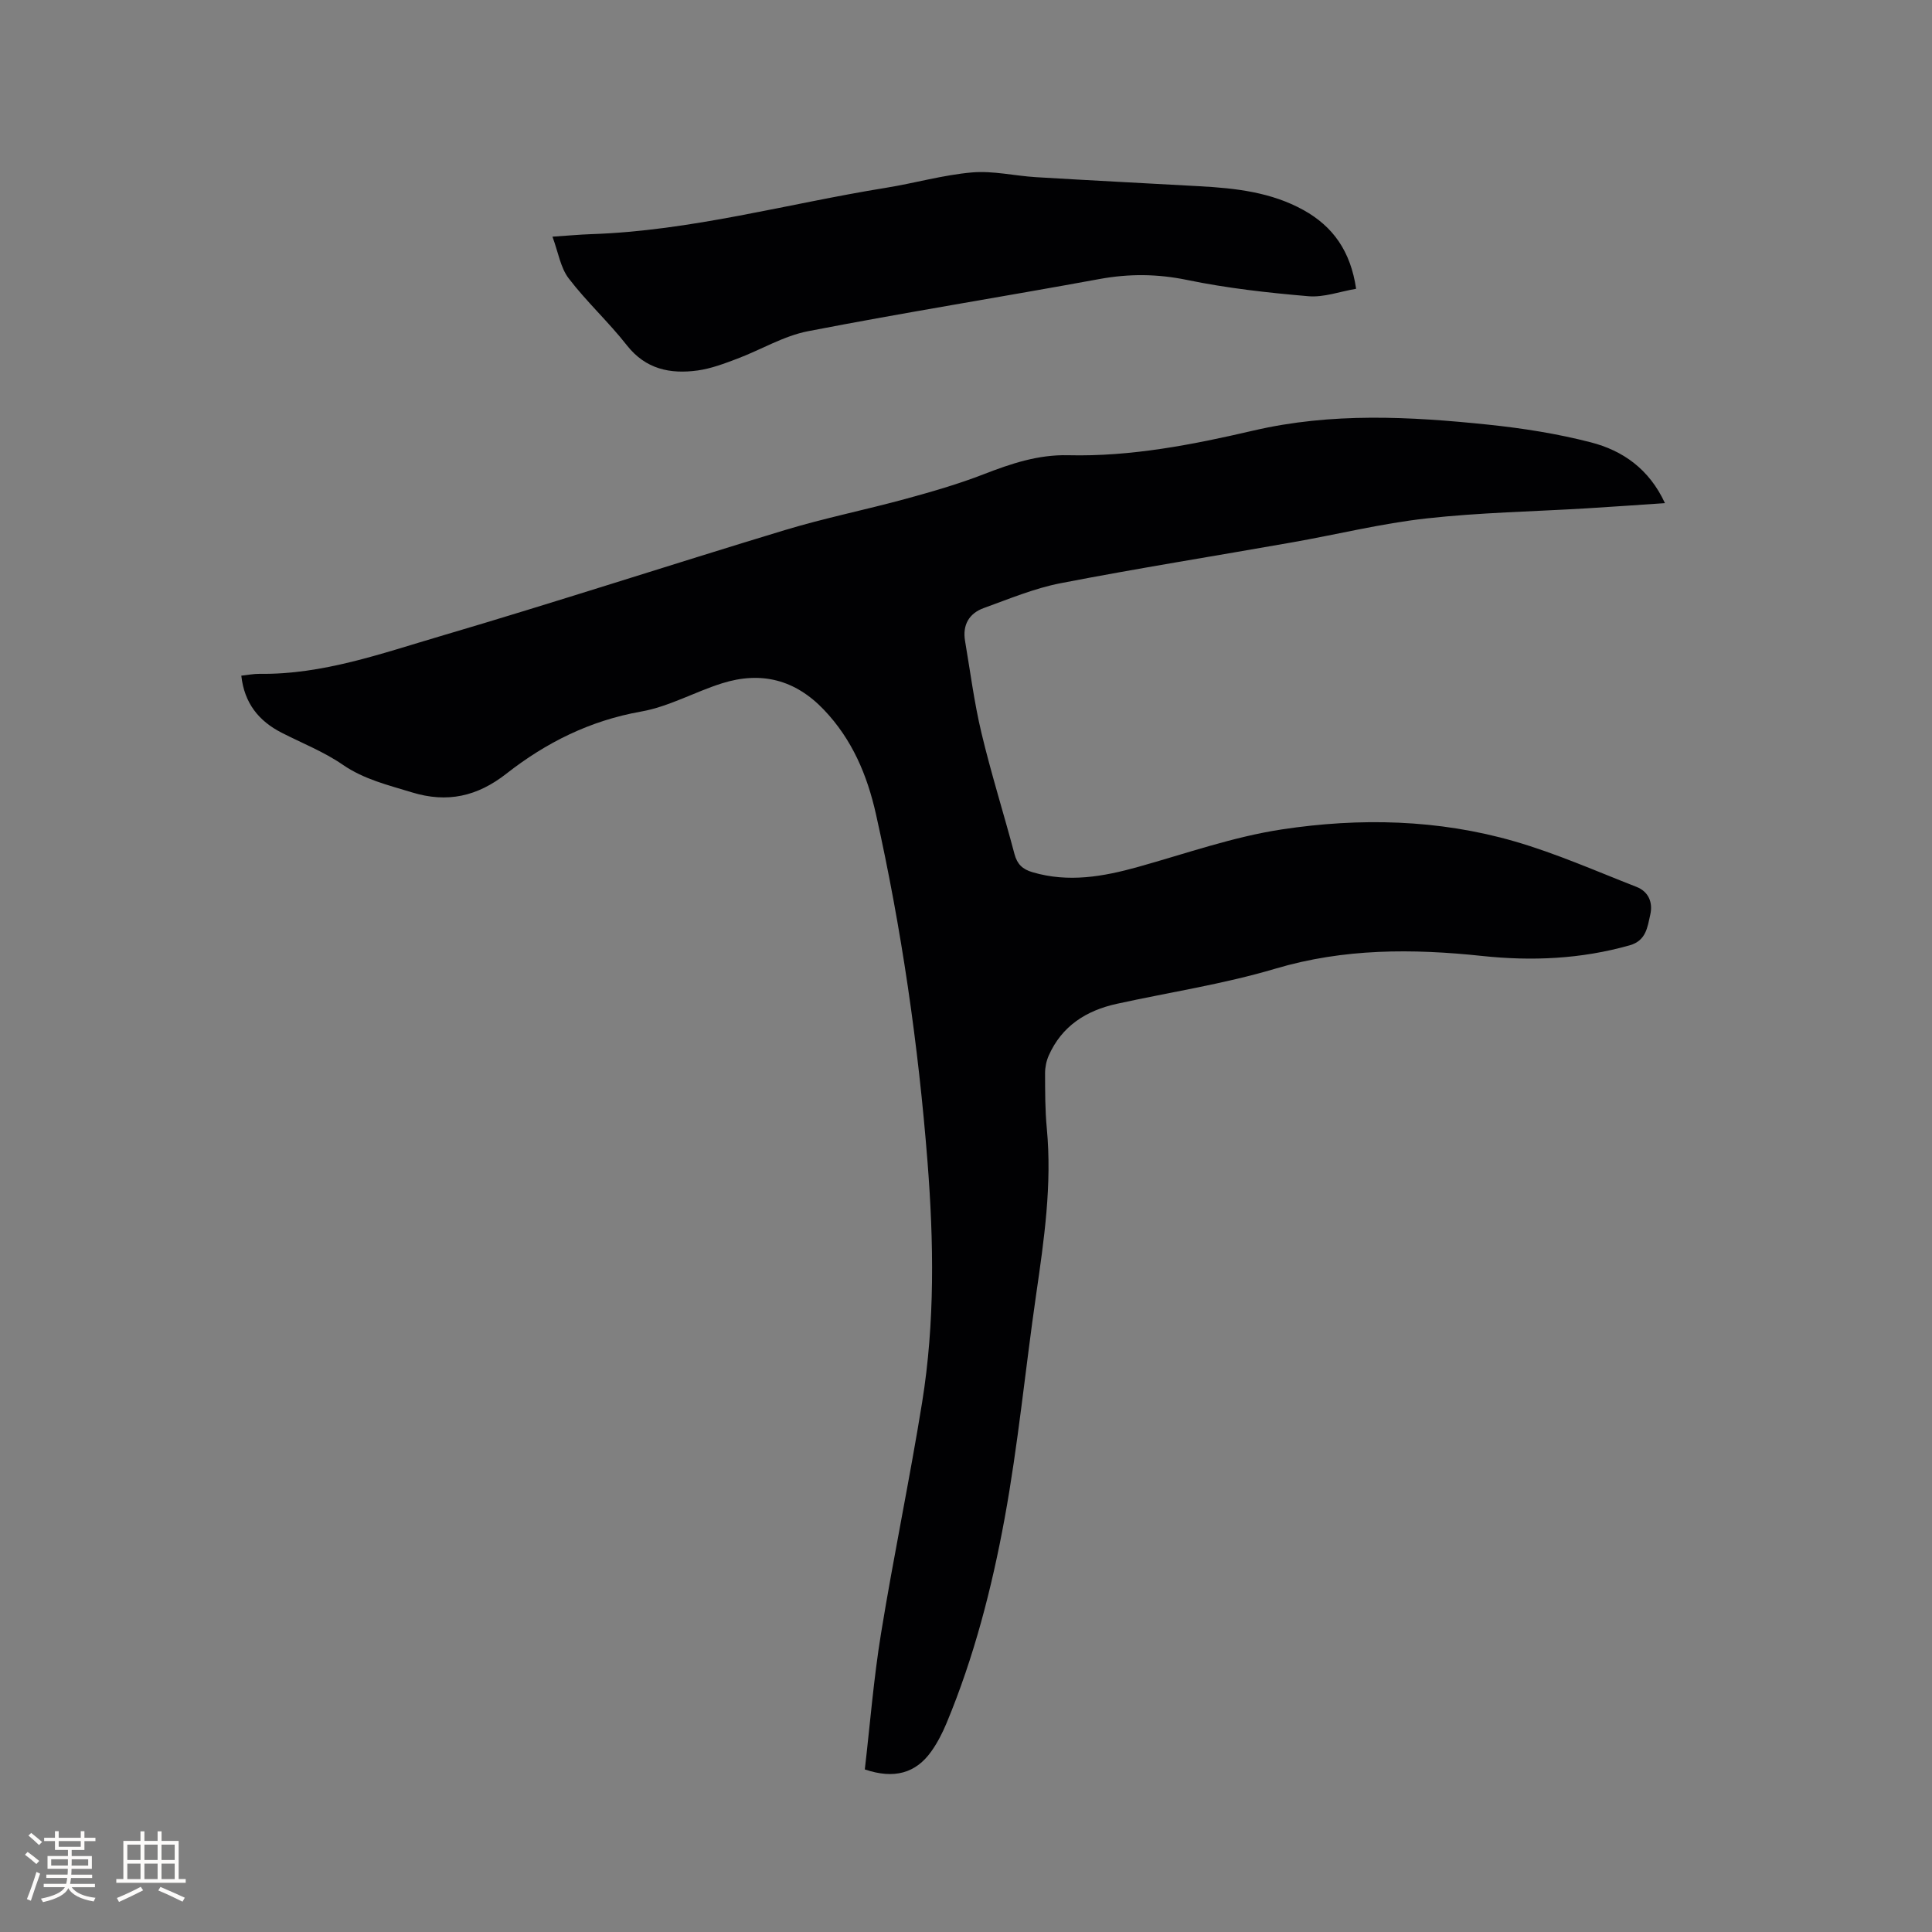 <svg enable-background="new 0 0 400 400" viewBox="0 0 400 400" xmlns="http://www.w3.org/2000/svg"><rect x="0" y="0" width="400" height="400" fill="#808080" stroke="none"/><path d="m179.05 366.34c1.08-9.29 1.83-18.8 3.36-28.17 2.6-15.99 5.93-31.86 8.51-47.85 2.66-16.52 2.41-33.19 1.11-49.81-1.9-24.21-5.37-48.21-10.67-71.93-1.81-8.09-4.92-15.48-10.76-21.61-5.97-6.28-13.04-8.05-21.14-5.49-5.64 1.78-10.99 4.83-16.73 5.84-10.56 1.87-19.66 6.41-27.9 12.87-5.99 4.69-12.21 6.12-19.58 3.85-4.95-1.52-9.87-2.67-14.3-5.72-3.89-2.68-8.4-4.45-12.64-6.62-4.75-2.43-7.73-6.13-8.35-11.81 1.32-.14 2.55-.39 3.77-.38 13.07.18 25.24-4.21 37.48-7.81 23.84-7.02 47.48-14.74 71.28-21.95 8.2-2.48 16.63-4.18 24.89-6.43 5.49-1.5 11-3.08 16.3-5.14 5.67-2.2 11.26-4.08 17.47-3.93 13.02.32 25.78-2.18 38.33-5.1 16.23-3.78 32.41-2.92 48.65-1.23 7.13.74 14.29 1.87 21.23 3.66 6.59 1.7 12.07 5.49 15.35 12.59-5.65.38-10.88.75-16.11 1.07-11.1.67-22.26.87-33.3 2.1-9.34 1.04-18.54 3.33-27.82 4.96-15.95 2.82-31.96 5.36-47.86 8.44-5.44 1.05-10.68 3.25-15.94 5.15-3.03 1.09-4.43 3.49-3.88 6.78 1.08 6.36 1.9 12.78 3.39 19.04 2.01 8.44 4.63 16.73 6.85 25.12.56 2.1 1.67 3.15 3.72 3.75 7.45 2.2 14.65.92 21.89-1.1 9.88-2.76 19.67-6.23 29.75-7.76 16.1-2.44 32.39-2.09 48.18 2.48 8.6 2.49 16.87 6.15 25.24 9.42 2.49.97 3.43 3.22 2.85 5.75-.59 2.58-.84 5.38-4.27 6.35-10.05 2.84-20.2 3.3-30.54 2.2-14.4-1.53-28.61-1.58-42.8 2.63-10.72 3.19-21.88 4.88-32.84 7.28-6.33 1.39-11.37 4.58-14.09 10.71-.49 1.11-.76 2.42-.76 3.64.01 3.82 0 7.65.36 11.44 1.1 11.63-.56 23.04-2.22 34.48-2.23 15.41-3.71 30.95-6.51 46.25-2.65 14.45-6.34 28.74-12.02 42.39-.85 2.04-1.88 4.06-3.15 5.85-3.21 4.54-7.72 5.81-13.78 3.75z" fill="#010103"/><path d="m114.38 49c3.33-.22 5.64-.44 7.96-.52 20.76-.68 40.74-6.32 61.1-9.6 5.95-.96 11.82-2.66 17.8-3.18 4.35-.38 8.82.71 13.24.98 11.31.68 22.62 1.25 33.93 1.88 7.44.41 14.78 1.23 21.46 4.93 6.14 3.41 9.76 8.54 10.9 16.3-3.35.57-6.68 1.81-9.87 1.54-8.42-.72-16.87-1.66-25.13-3.37-6.16-1.27-12.01-1.31-18.14-.19-20.09 3.69-40.27 6.91-60.32 10.8-5.08.98-9.78 3.86-14.71 5.71-2.65 1-5.36 2.03-8.14 2.42-5.69.78-10.78-.24-14.69-5.23-3.77-4.81-8.34-9-12.04-13.85-1.69-2.21-2.14-5.36-3.35-8.62z" fill="#010103"/><g fill="#fcfbfa"><path d="m5.17 384 .55-.58c.85.61 1.65 1.24 2.4 1.87l-.59.64c-.83-.73-1.62-1.38-2.36-1.93m1.22 9.53-.82-.34c.71-1.76 1.37-3.64 1.98-5.63.24.13.5.25.76.36-.6 1.67-1.24 3.54-1.92 5.61m-.5-13.5.57-.54c.56.44 1.31 1.06 2.26 1.87l-.64.64c-.68-.66-1.41-1.32-2.19-1.97m3.25.46h2.24v-1.36h.77v1.36h4.57v-1.36h.76v1.36h2.28v.69h-2.28v1.84h-2.64v1.26h4.18v2.64h-4.21c0 .45-.02.86-.05 1.21h4.32v.69h-4.38c-.04.34-.1.75-.19 1.22h5.15v.69h-4.82c.87 1.19 2.51 1.92 4.93 2.19-.17.31-.3.57-.37.76-2.77-.49-4.52-1.41-5.26-2.76-.56 1.26-2.3 2.23-5.24 2.9-.12-.24-.26-.48-.43-.72 2.73-.55 4.38-1.34 4.96-2.38h-4.38v-.69h4.65c.1-.38.17-.79.21-1.22h-4.32v-.69h4.4c.03-.34.05-.75.05-1.21h-4.2v-2.64h4.23v-1.26h-2.69v-1.84h-2.24zm1.46 4.46v1.29h3.45c.01-.4.02-.57.01-.53v-.32-.45h-3.46zm1.55-2.59h4.57v-1.19h-4.57zm6.11 2.59h-3.42v.77c-.01.19-.01.37-.02.53h3.44z"/><path d="m32.63 379.16h.82v1.98h3.54v7.89h1.46v.78h-14.37v-.78h1.46v-7.89h3.54v-1.98h.82v1.98h2.73zm-3.49 11.48.5.73c-1.61.82-3.28 1.63-5 2.41-.13-.27-.28-.55-.44-.82 1.75-.72 3.4-1.49 4.94-2.32m-2.78-5.55h2.73v-3.18h-2.73zm0 3.95h2.73v-3.2h-2.73zm3.54-3.95h2.73v-3.18h-2.73zm0 3.95h2.73v-3.2h-2.73zm7.89 4.68c-1.84-.92-3.51-1.7-5.02-2.32l.45-.73c1.89.8 3.57 1.55 5.04 2.23zm-1.62-11.81h-2.73v3.18h2.73zm-2.73 7.13h2.73v-3.2h-2.73z"/></g></svg>